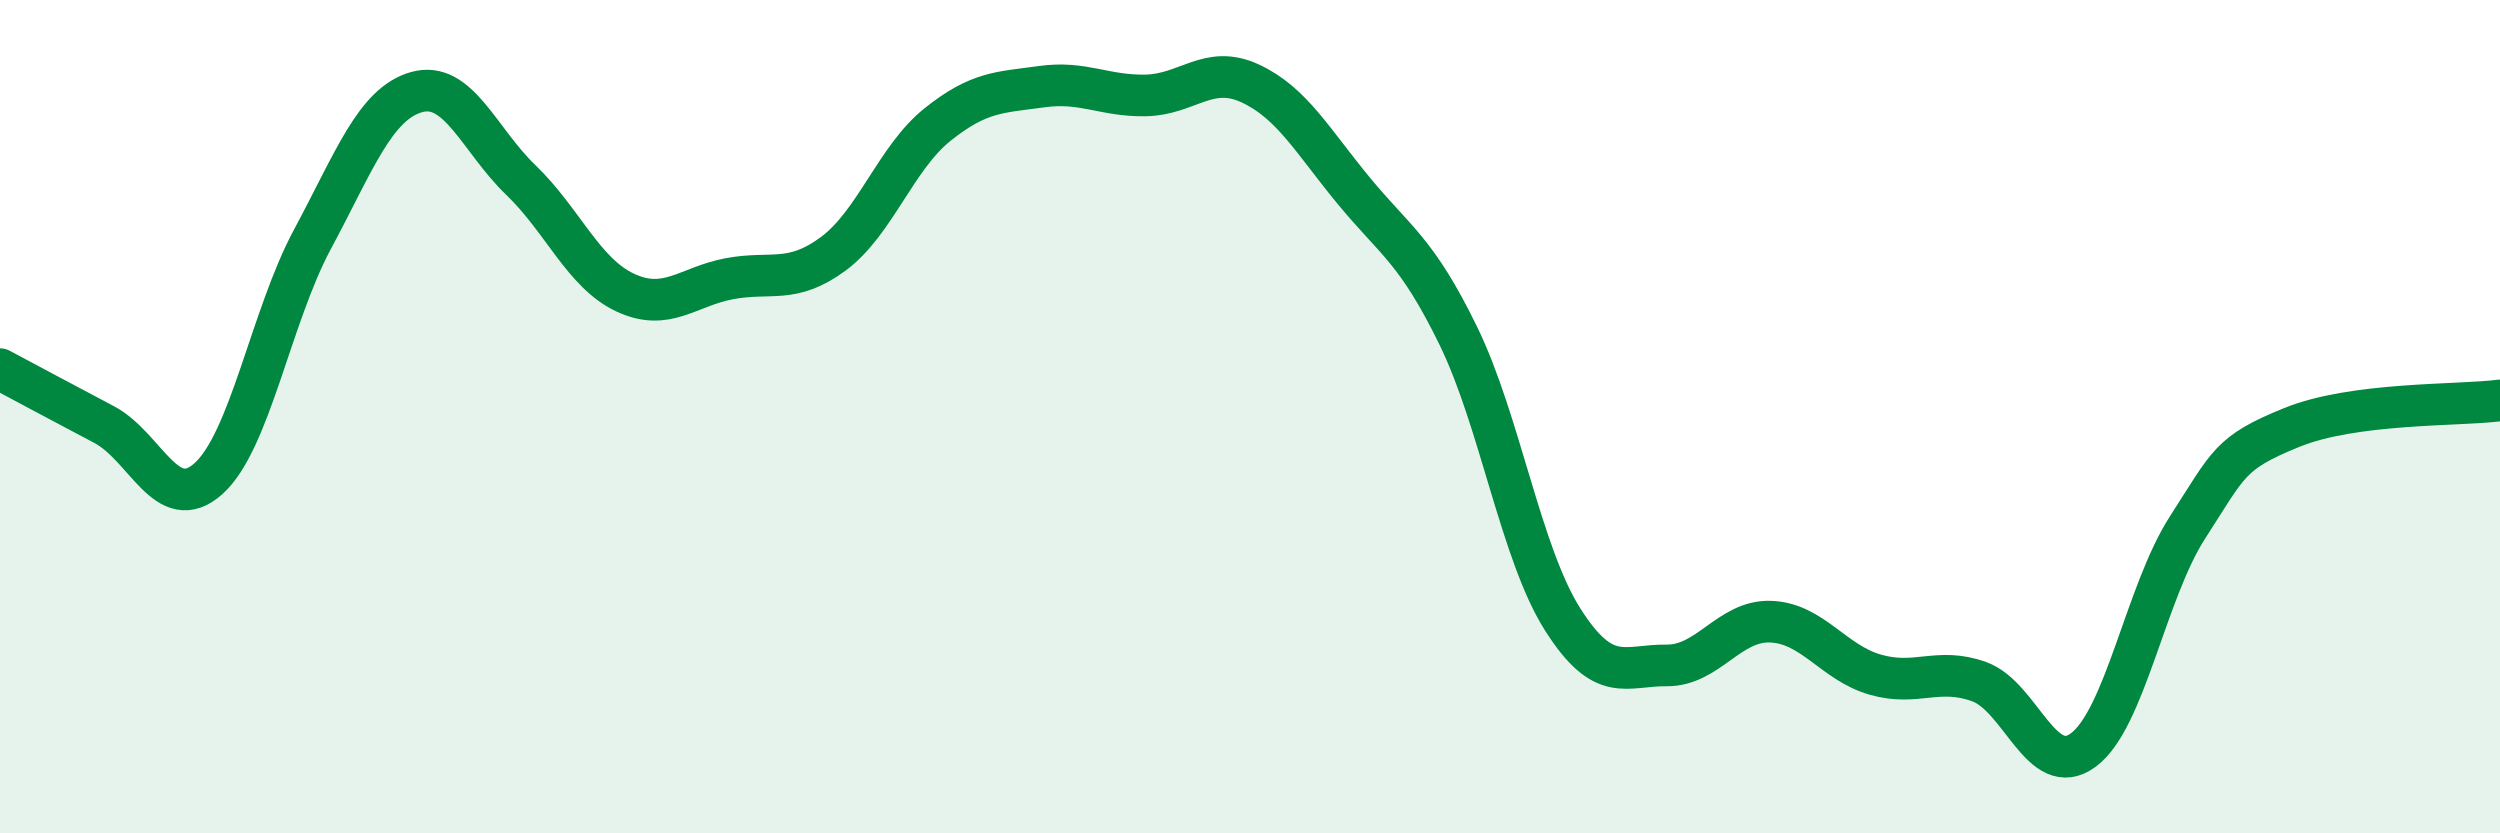 
    <svg width="60" height="20" viewBox="0 0 60 20" xmlns="http://www.w3.org/2000/svg">
      <path
        d="M 0,8.86 C 0.5,9.13 1.5,9.66 2.5,10.19 C 3.5,10.72 4,12.38 5,11.49 C 6,10.6 6.5,7.6 7.5,5.74 C 8.5,3.88 9,2.49 10,2.21 C 11,1.93 11.5,3.36 12.5,4.32 C 13.5,5.28 14,6.55 15,7.02 C 16,7.49 16.5,6.88 17.5,6.69 C 18.5,6.5 19,6.83 20,6.09 C 21,5.35 21.5,3.79 22.5,2.99 C 23.5,2.19 24,2.22 25,2.08 C 26,1.94 26.5,2.31 27.5,2.29 C 28.5,2.27 29,1.54 30,2 C 31,2.46 31.5,3.38 32.5,4.59 C 33.5,5.8 34,6.01 35,8.06 C 36,10.11 36.5,13.28 37.5,14.86 C 38.5,16.44 39,15.96 40,15.97 C 41,15.98 41.5,14.88 42.5,14.92 C 43.5,14.96 44,15.9 45,16.19 C 46,16.48 46.5,16 47.5,16.36 C 48.5,16.72 49,18.74 50,18 C 51,17.26 51.5,14.21 52.5,12.66 C 53.5,11.11 53.5,10.87 55,10.26 C 56.5,9.65 59,9.74 60,9.61L60 20L0 20Z"
        fill="#008740"
        opacity="0.1"
        stroke-linecap="round"
        stroke-linejoin="round"
      />
      <path
        d="M 0,8.86 C 0.5,9.13 1.5,9.66 2.5,10.19 C 3.5,10.72 4,12.38 5,11.49 C 6,10.6 6.5,7.6 7.5,5.74 C 8.5,3.88 9,2.49 10,2.21 C 11,1.93 11.5,3.36 12.5,4.32 C 13.5,5.28 14,6.55 15,7.02 C 16,7.49 16.5,6.88 17.5,6.69 C 18.5,6.5 19,6.83 20,6.09 C 21,5.35 21.5,3.79 22.5,2.99 C 23.5,2.19 24,2.22 25,2.08 C 26,1.94 26.5,2.31 27.5,2.29 C 28.5,2.27 29,1.54 30,2 C 31,2.46 31.5,3.38 32.5,4.59 C 33.5,5.8 34,6.01 35,8.06 C 36,10.11 36.5,13.28 37.5,14.86 C 38.5,16.44 39,15.96 40,15.97 C 41,15.98 41.5,14.88 42.5,14.92 C 43.5,14.96 44,15.9 45,16.19 C 46,16.48 46.5,16 47.5,16.36 C 48.5,16.72 49,18.74 50,18 C 51,17.26 51.5,14.21 52.5,12.66 C 53.5,11.11 53.5,10.87 55,10.26 C 56.5,9.65 59,9.74 60,9.61"
        stroke="#008740"
        stroke-width="1"
        fill="none"
        stroke-linecap="round"
        stroke-linejoin="round"
      />
    </svg>
  